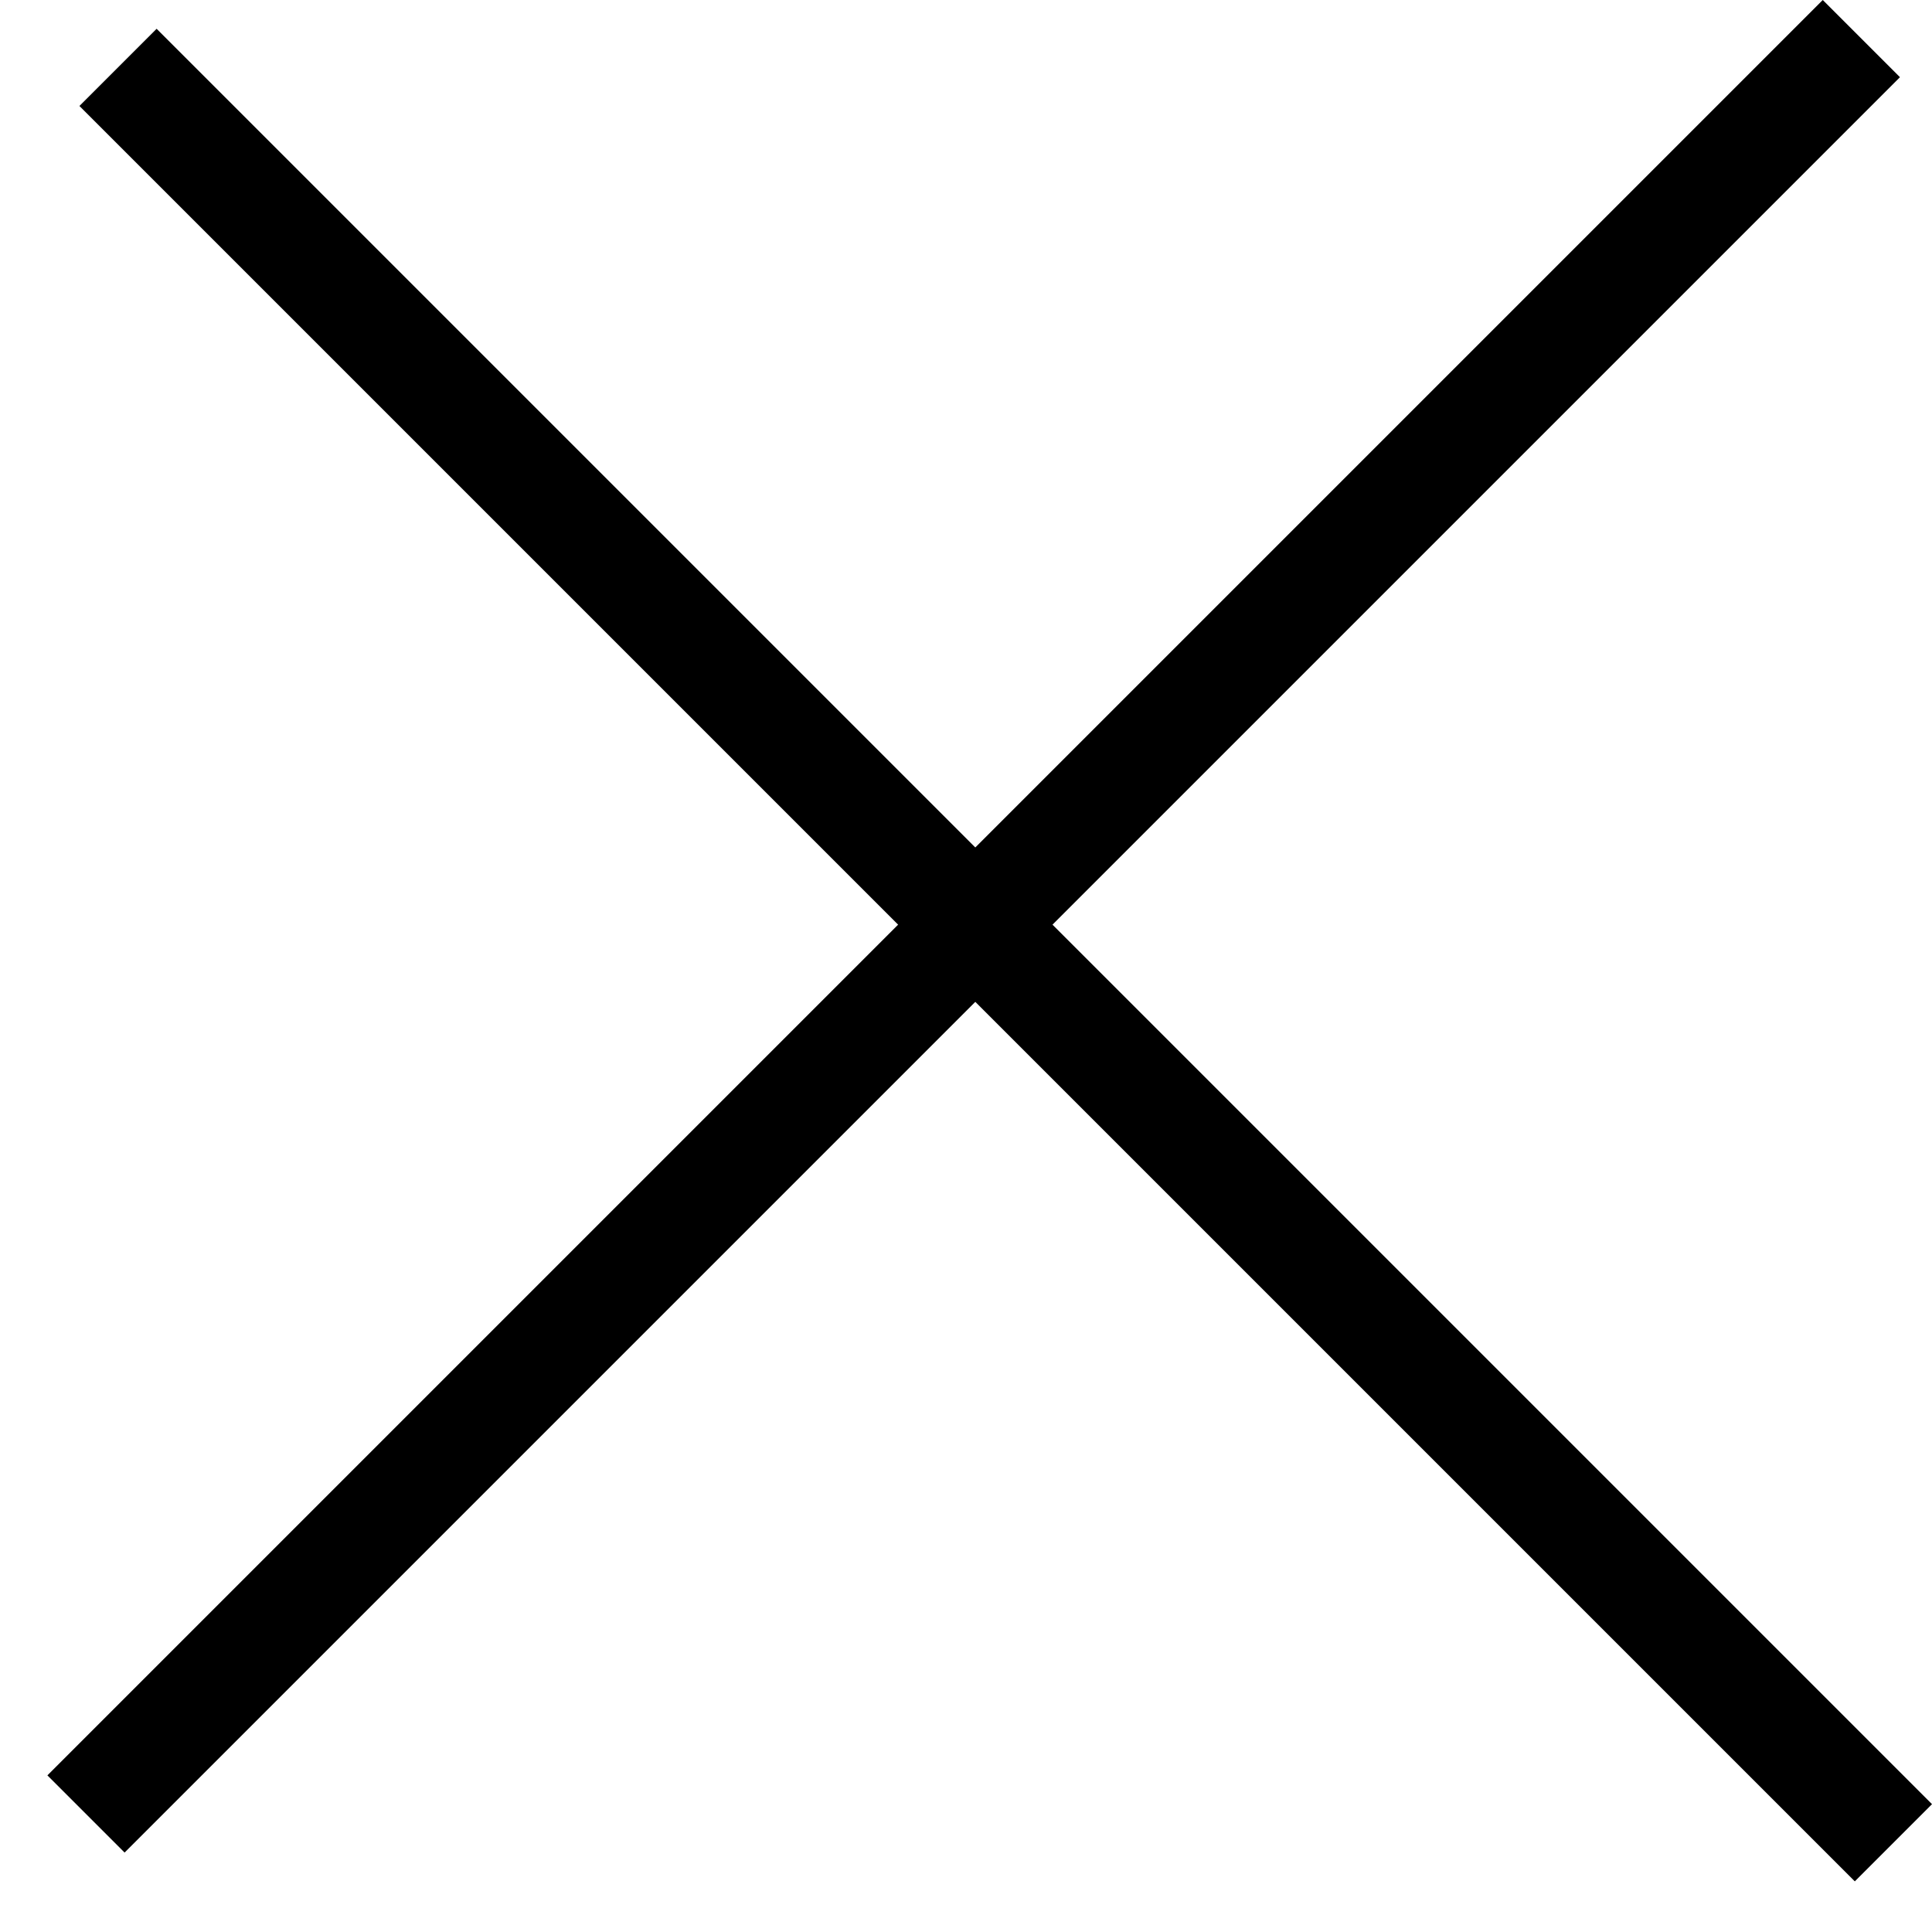 <svg width="30" height="30" viewBox="0 0 30 30" fill="none" xmlns="http://www.w3.org/2000/svg">
<rect x="2.432" y="0.447" width="38.987" height="1.695" transform="rotate(45 2.432 0.447)" fill="black"/>
<rect x="0.736" y="27.568" width="38.987" height="1.695" transform="rotate(-45 0.736 27.568)" fill="black"/>
</svg>
